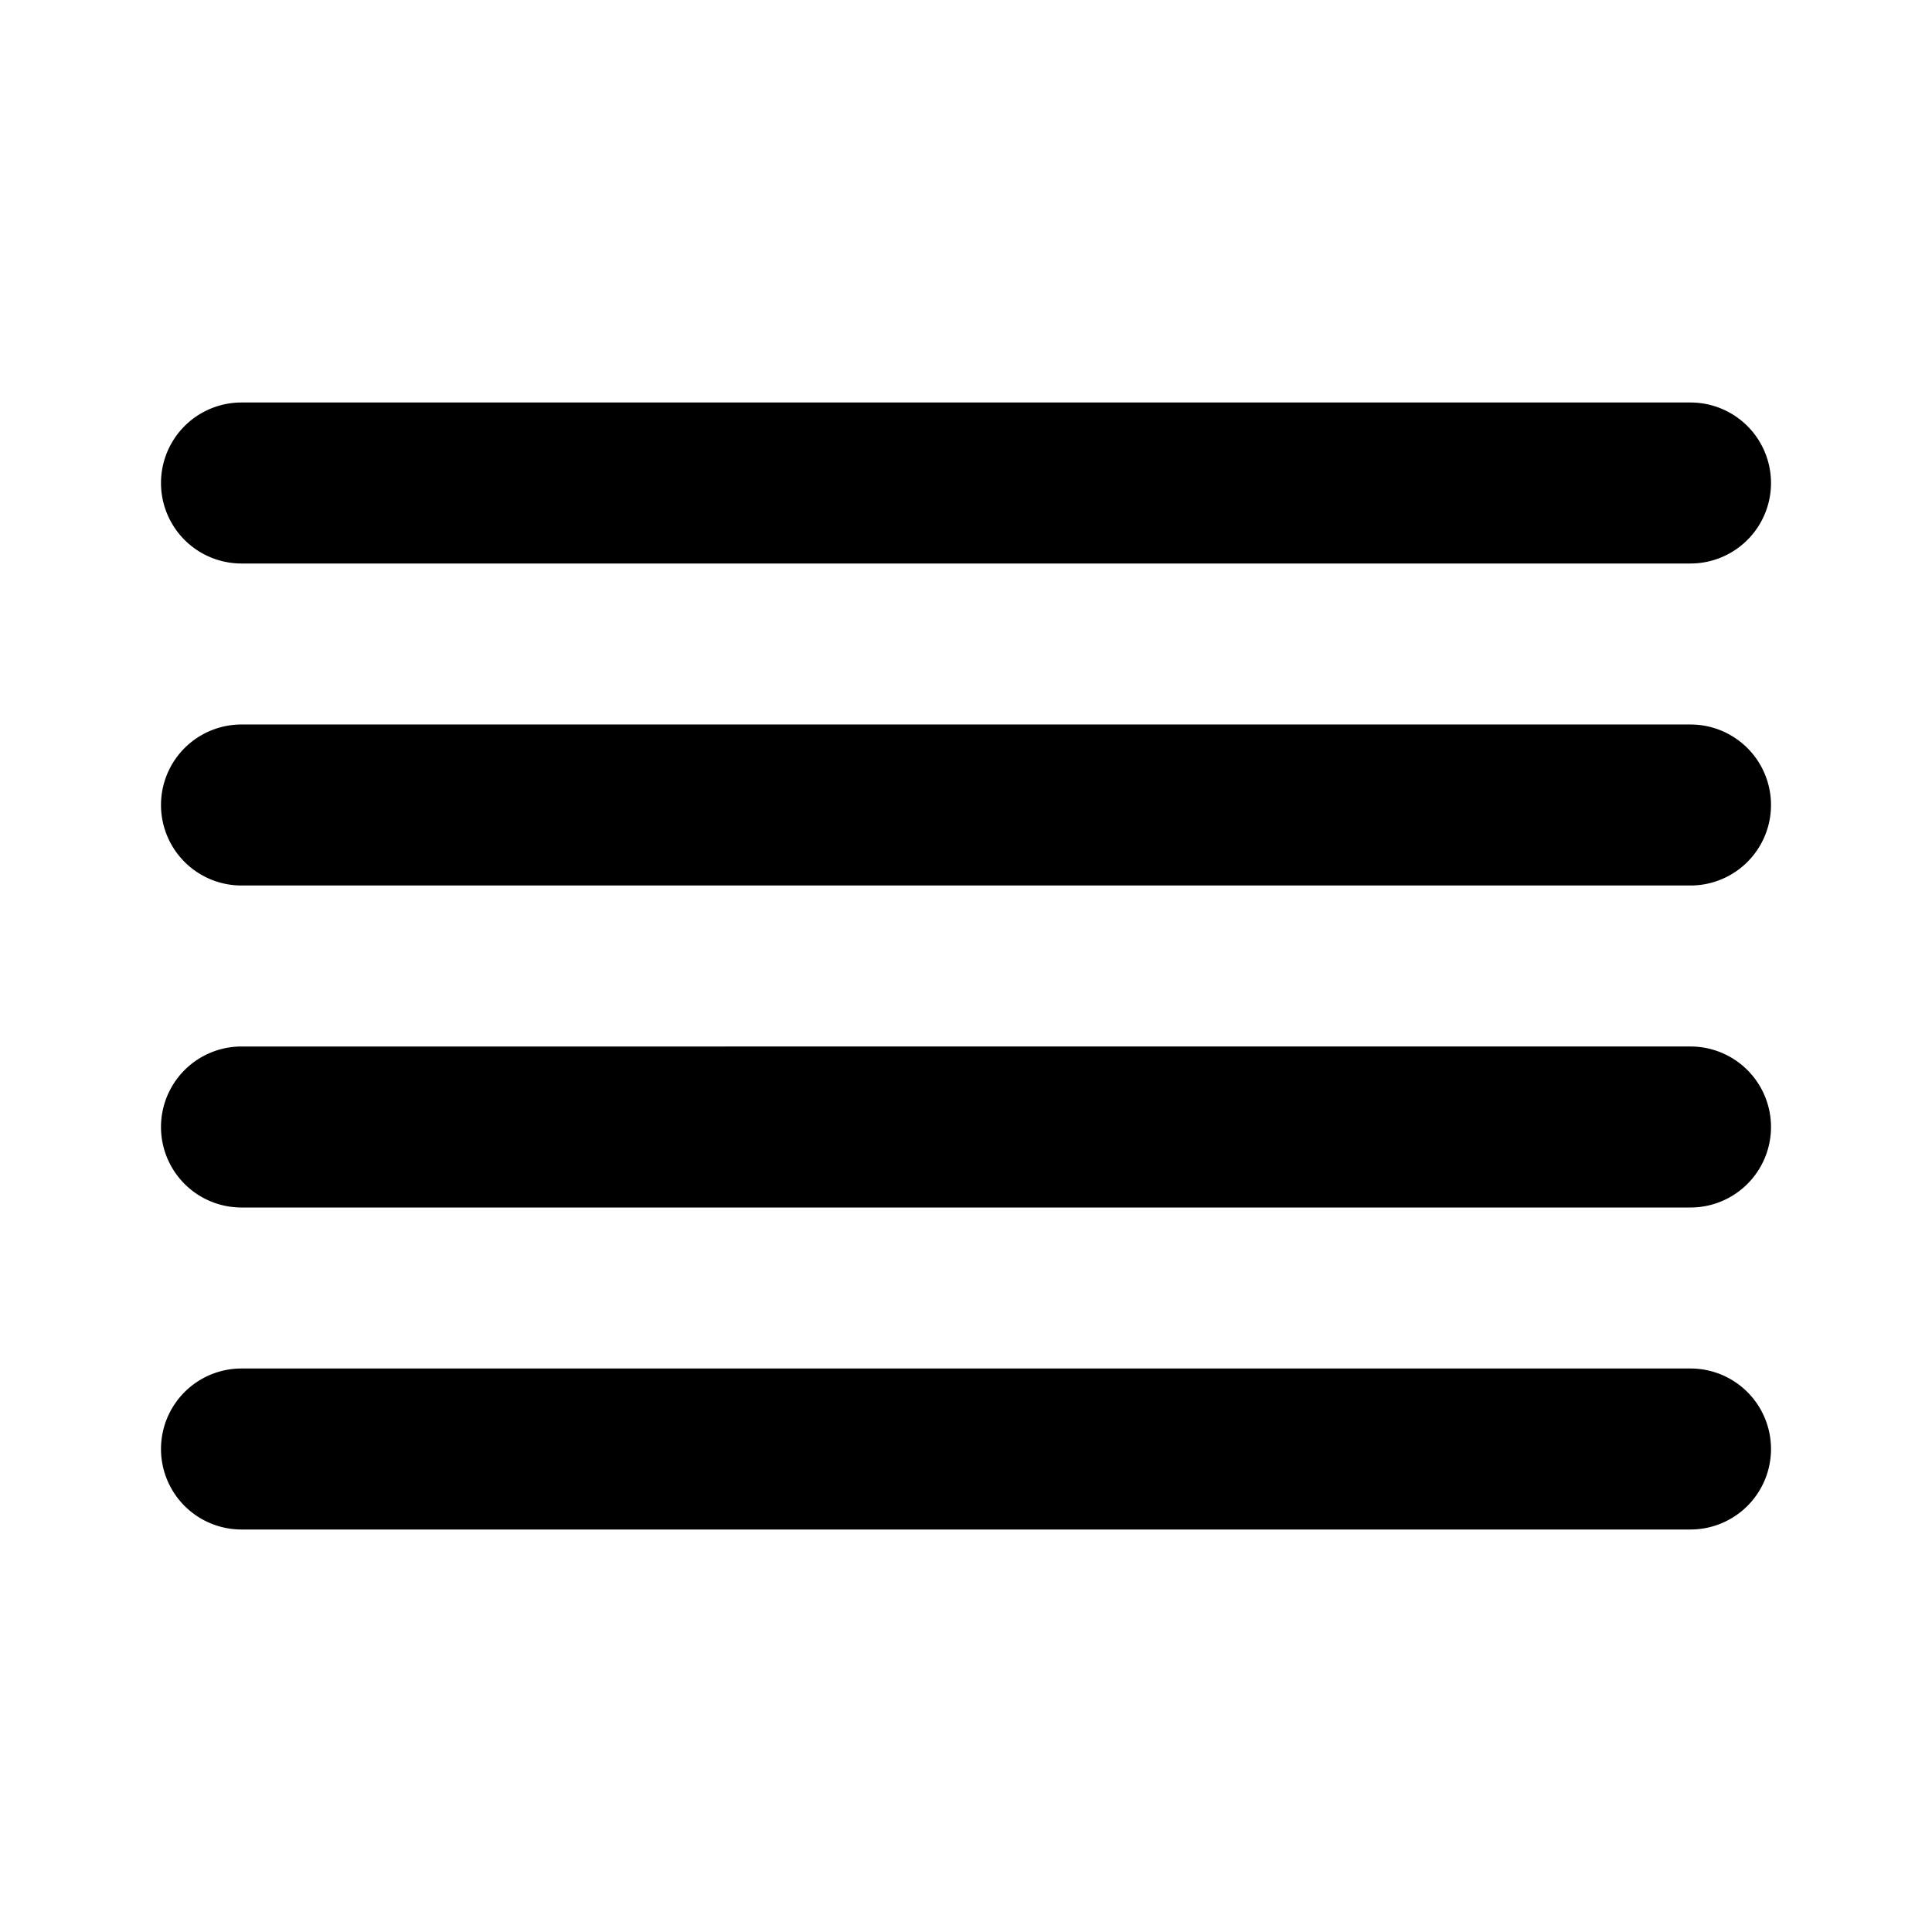 <svg xmlns="http://www.w3.org/2000/svg" viewBox="0 0 24 24"><path d="M3,7H21a1,1,0,0,0,0-2H3A1,1,0,0,0,3,7ZM21,17H3a1,1,0,0,0,0,2H21a1,1,0,0,0,0-2Zm0-4H3a1,1,0,0,0,0,2H21a1,1,0,0,0,0-2Zm0-4H3a1,1,0,0,0,0,2H21a1,1,0,0,0,0-2Z"/></svg>